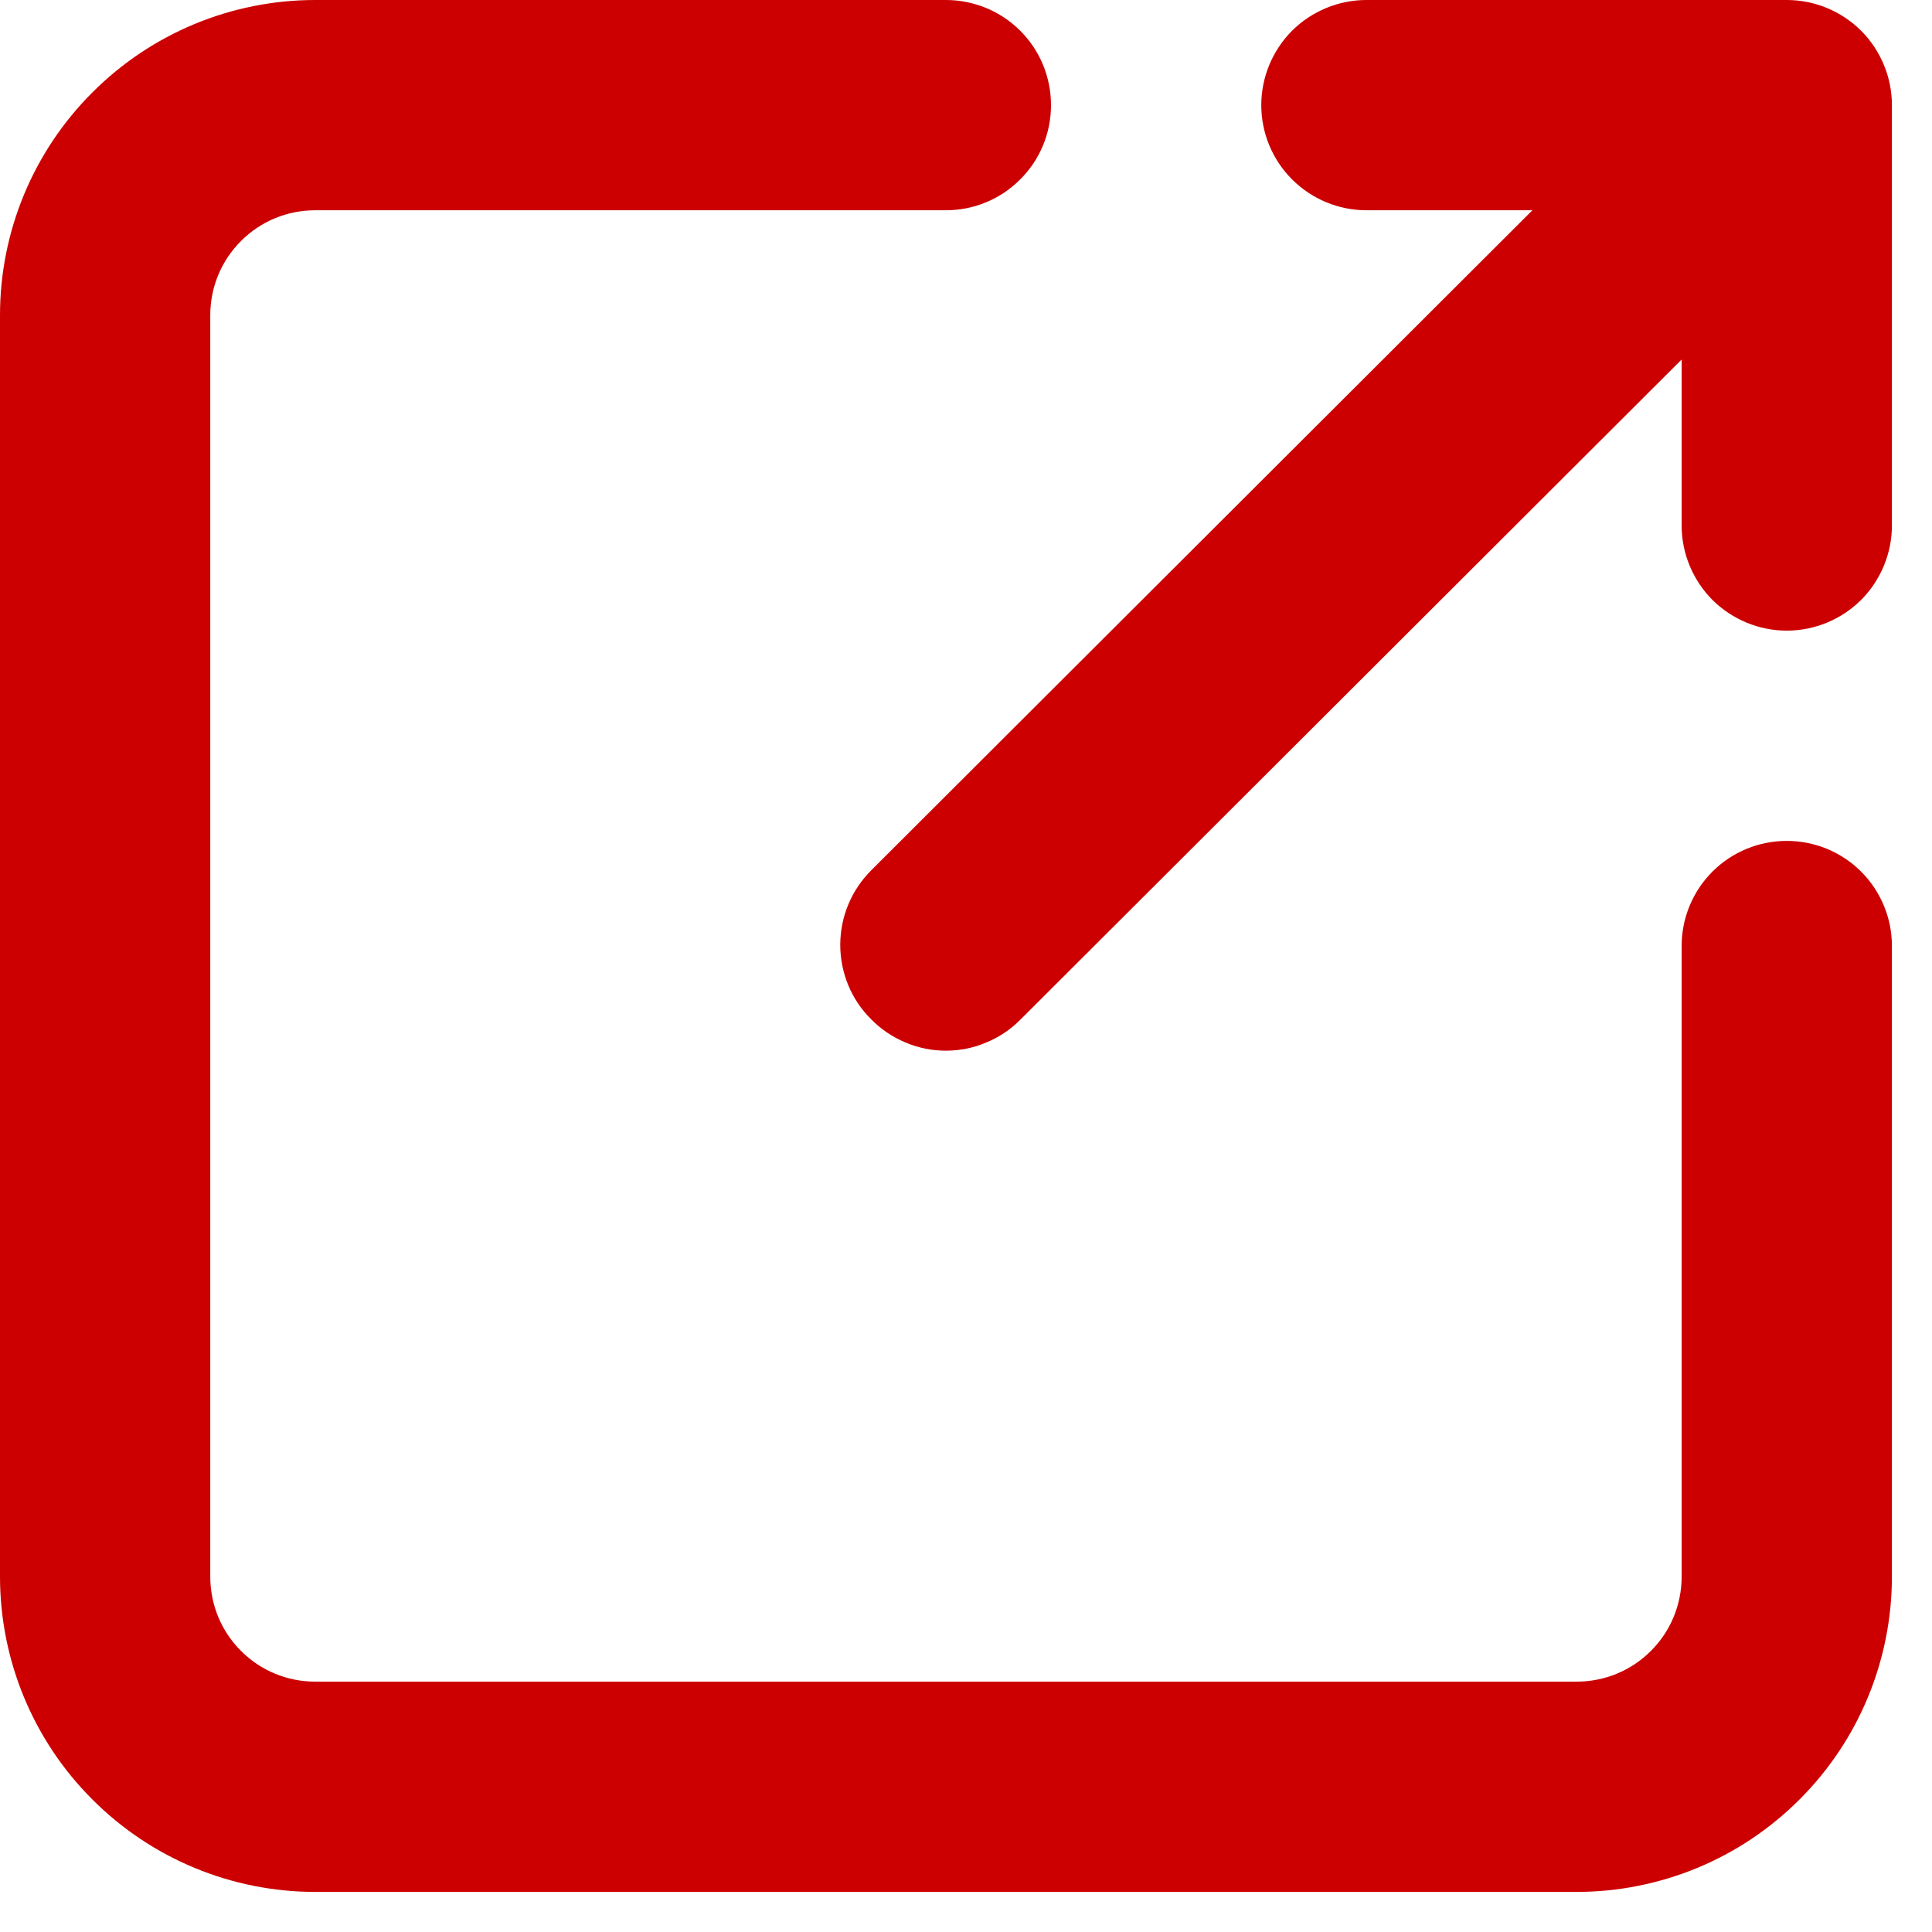 <svg width="12" height="12" viewBox="0 0 12 12" fill="none" xmlns="http://www.w3.org/2000/svg">
<g id="&#240;&#159;&#166;&#134; icon &#34;external link outline&#34;">
<g id="Group">
<path id="Vector" d="M11.098 5.223C10.925 5.223 10.759 5.291 10.636 5.414C10.514 5.536 10.445 5.702 10.445 5.875V9.792C10.445 9.966 10.377 10.132 10.254 10.254C10.132 10.377 9.966 10.445 9.792 10.445H1.958C1.785 10.445 1.619 10.377 1.497 10.254C1.374 10.132 1.306 9.966 1.306 9.792V1.958C1.306 1.785 1.374 1.619 1.497 1.497C1.619 1.374 1.785 1.306 1.958 1.306H5.875C6.049 1.306 6.215 1.237 6.337 1.114C6.46 0.992 6.528 0.826 6.528 0.653C6.528 0.48 6.46 0.314 6.337 0.191C6.215 0.069 6.049 0 5.875 0H1.958C1.439 0 0.941 0.206 0.574 0.574C0.206 0.941 0 1.439 0 1.958V9.792C0 10.312 0.206 10.81 0.574 11.177C0.941 11.545 1.439 11.751 1.958 11.751H9.792C10.312 11.751 10.81 11.545 11.177 11.177C11.545 10.81 11.751 10.312 11.751 9.792V5.875C11.751 5.702 11.682 5.536 11.56 5.414C11.437 5.291 11.271 5.223 11.098 5.223Z" fill="#CC0000"/>
<path id="Vector_2" d="M8.487 1.306H9.518L5.412 5.405C5.351 5.466 5.302 5.538 5.269 5.618C5.236 5.697 5.219 5.783 5.219 5.869C5.219 5.955 5.236 6.04 5.269 6.12C5.302 6.2 5.351 6.272 5.412 6.332C5.473 6.394 5.545 6.442 5.624 6.475C5.704 6.509 5.789 6.526 5.875 6.526C5.962 6.526 6.047 6.509 6.126 6.475C6.206 6.442 6.278 6.394 6.339 6.332L10.445 2.233V3.264C10.445 3.437 10.514 3.603 10.636 3.726C10.759 3.848 10.925 3.917 11.098 3.917C11.271 3.917 11.437 3.848 11.56 3.726C11.682 3.603 11.751 3.437 11.751 3.264V0.653C11.751 0.48 11.682 0.314 11.56 0.191C11.437 0.069 11.271 0 11.098 0H8.487C8.314 0 8.148 0.069 8.025 0.191C7.903 0.314 7.834 0.48 7.834 0.653C7.834 0.826 7.903 0.992 8.025 1.114C8.148 1.237 8.314 1.306 8.487 1.306Z" fill="#CC0000"/>
</g>
</g>
</svg>
